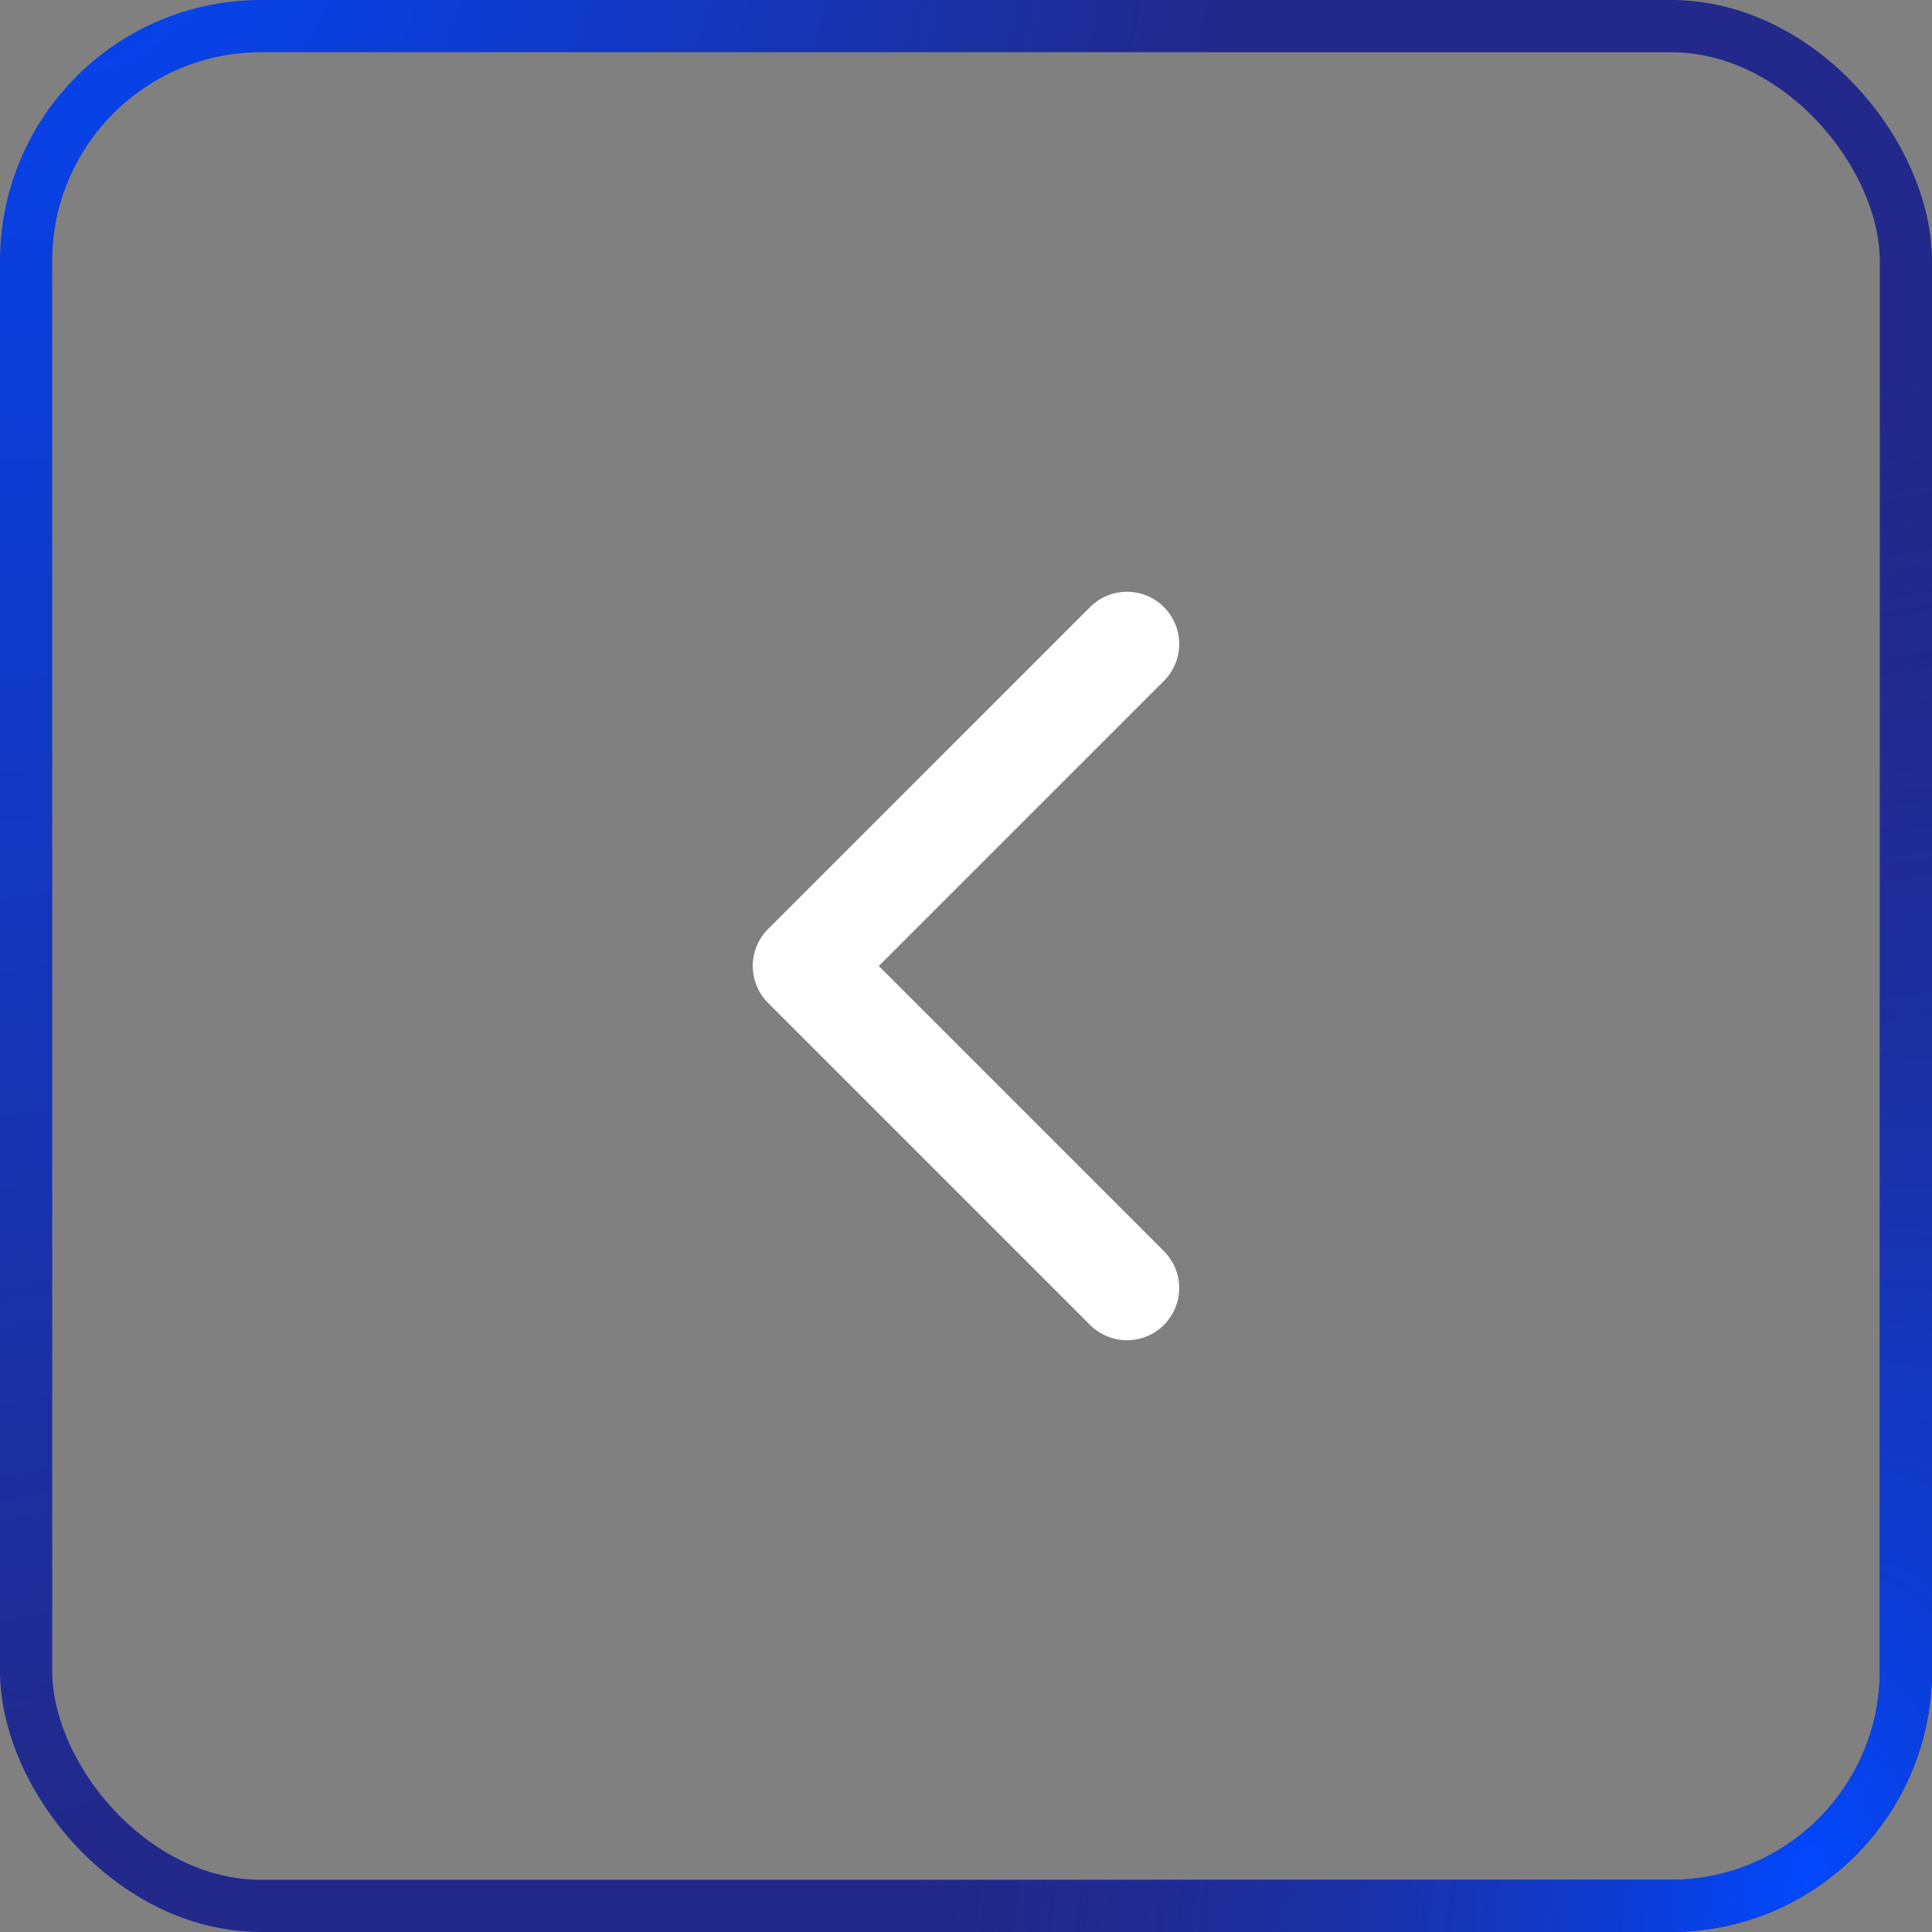<?xml version="1.0" encoding="UTF-8"?> <svg xmlns="http://www.w3.org/2000/svg" width="37" height="37" viewBox="0 0 37 37" fill="none"><rect x="0" y="0" width="37" height="37" fill="#808080" stroke="none"/><rect x="36.5" y="36.5" width="36" height="36" rx="4.5" transform="rotate(-180 36.5 36.5)" stroke="url(#paint0_radial_2179_180)"></rect><rect x="36.5" y="36.5" width="36" height="36" rx="4.5" transform="rotate(-180 36.5 36.5)" stroke="url(#paint1_radial_2179_180)"></rect><path d="M21.583 24.667L15.416 18.5L21.583 12.333" stroke="white" stroke-width="2" stroke-linecap="round" stroke-linejoin="round"></path><defs><radialGradient id="paint0_radial_2179_180" cx="0" cy="0" r="1" gradientUnits="userSpaceOnUse" gradientTransform="translate(70.571 80.52) rotate(-81.791) scale(43.941 22.218)"><stop stop-color="#0148FF"></stop><stop offset="1" stop-color="#22298A"></stop></radialGradient><radialGradient id="paint1_radial_2179_180" cx="0" cy="0" r="1" gradientUnits="userSpaceOnUse" gradientTransform="translate(38.077 37.03) rotate(-168.258) scale(17.11 29.76)"><stop stop-color="#0148FF"></stop><stop offset="1" stop-color="#22298A" stop-opacity="0"></stop></radialGradient></defs></svg> 